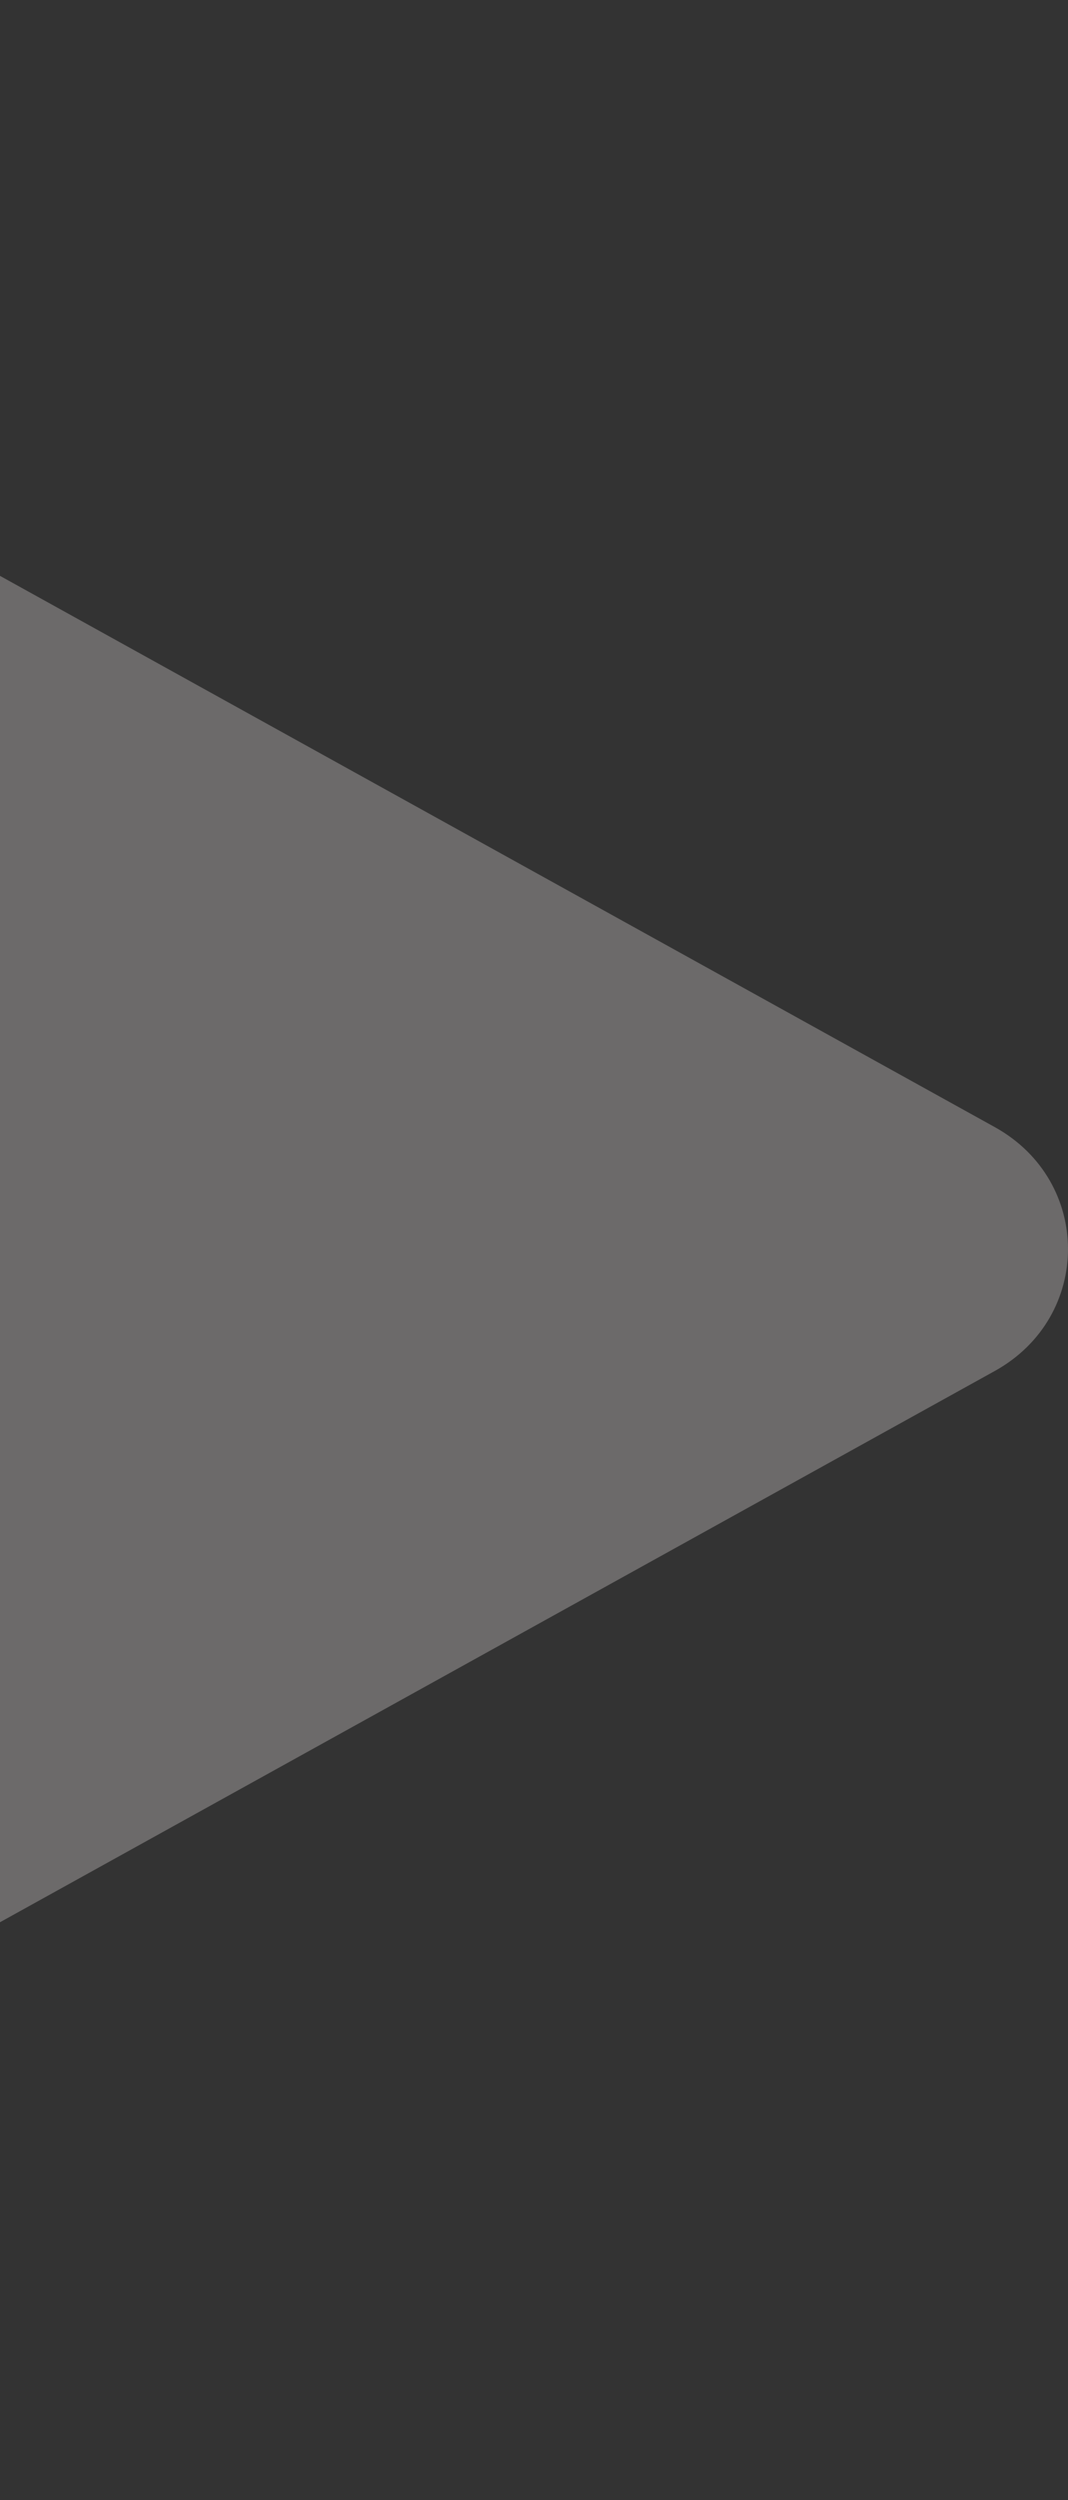 <?xml version="1.0" encoding="UTF-8"?> <svg xmlns="http://www.w3.org/2000/svg" width="168" height="393" viewBox="0 0 168 393" fill="none"><rect x="0" y="0" width="168" height="393" fill="#333333" stroke="none"/> <path d="M-192 196.421L-192 22.409C-192 5.364 -172.86 -5.172 -157.419 3.35L-0.44 90.278L156.54 177.207C171.82 185.729 171.82 206.958 156.54 215.48L-0.44 302.409L-157.419 389.337C-172.699 397.86 -192 387.168 -192 370.278L-192 196.266L-192 196.421Z" fill="#F0EBEB" fill-opacity="0.3"></path> </svg> 